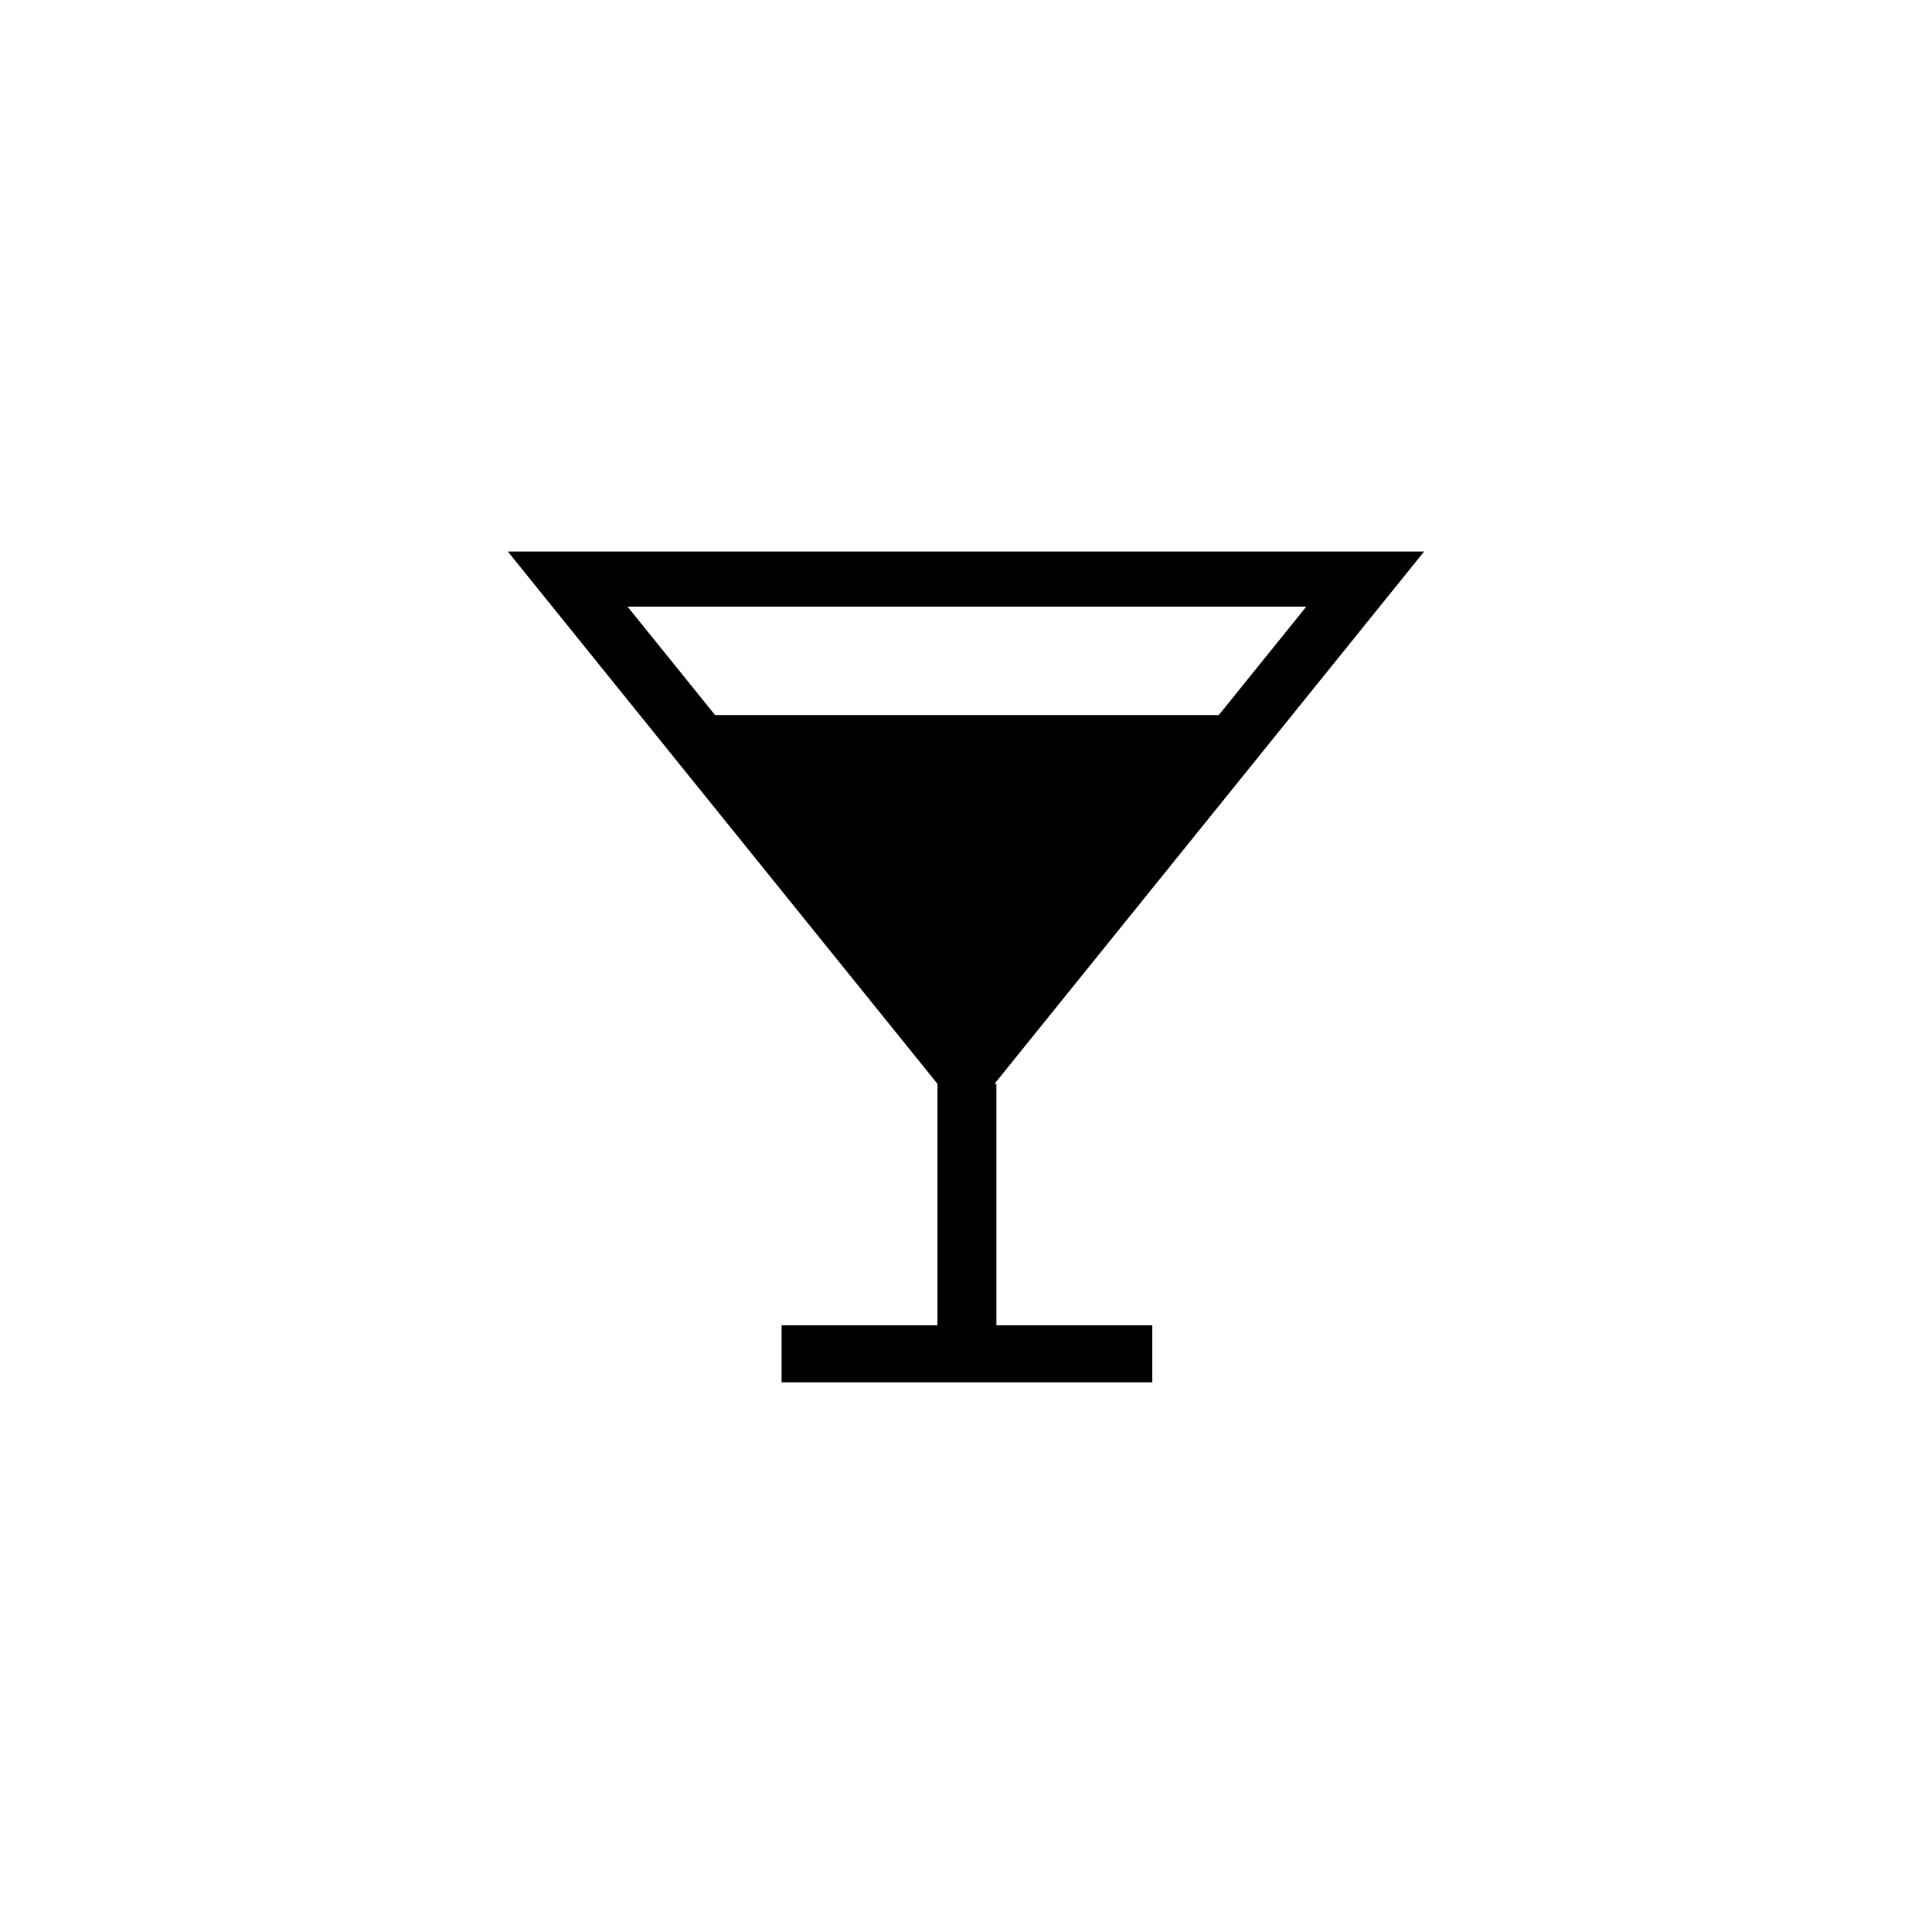<?xml version="1.0" encoding="UTF-8"?>
<!-- Uploaded to: ICON Repo, www.iconrepo.com, Generator: ICON Repo Mixer Tools -->
<svg fill="#000000" width="800px" height="800px" version="1.1" viewBox="144 144 512 512" xmlns="http://www.w3.org/2000/svg">
 <path d="m407.55 431.23 113.86-141.07h-242.83l113.86 141.07v63.984h-41.312v15.113h98.242v-15.113h-41.312v-63.984zm82.625-126.46-23.176 28.719h-133.51l-23.176-28.719z"/>
</svg>